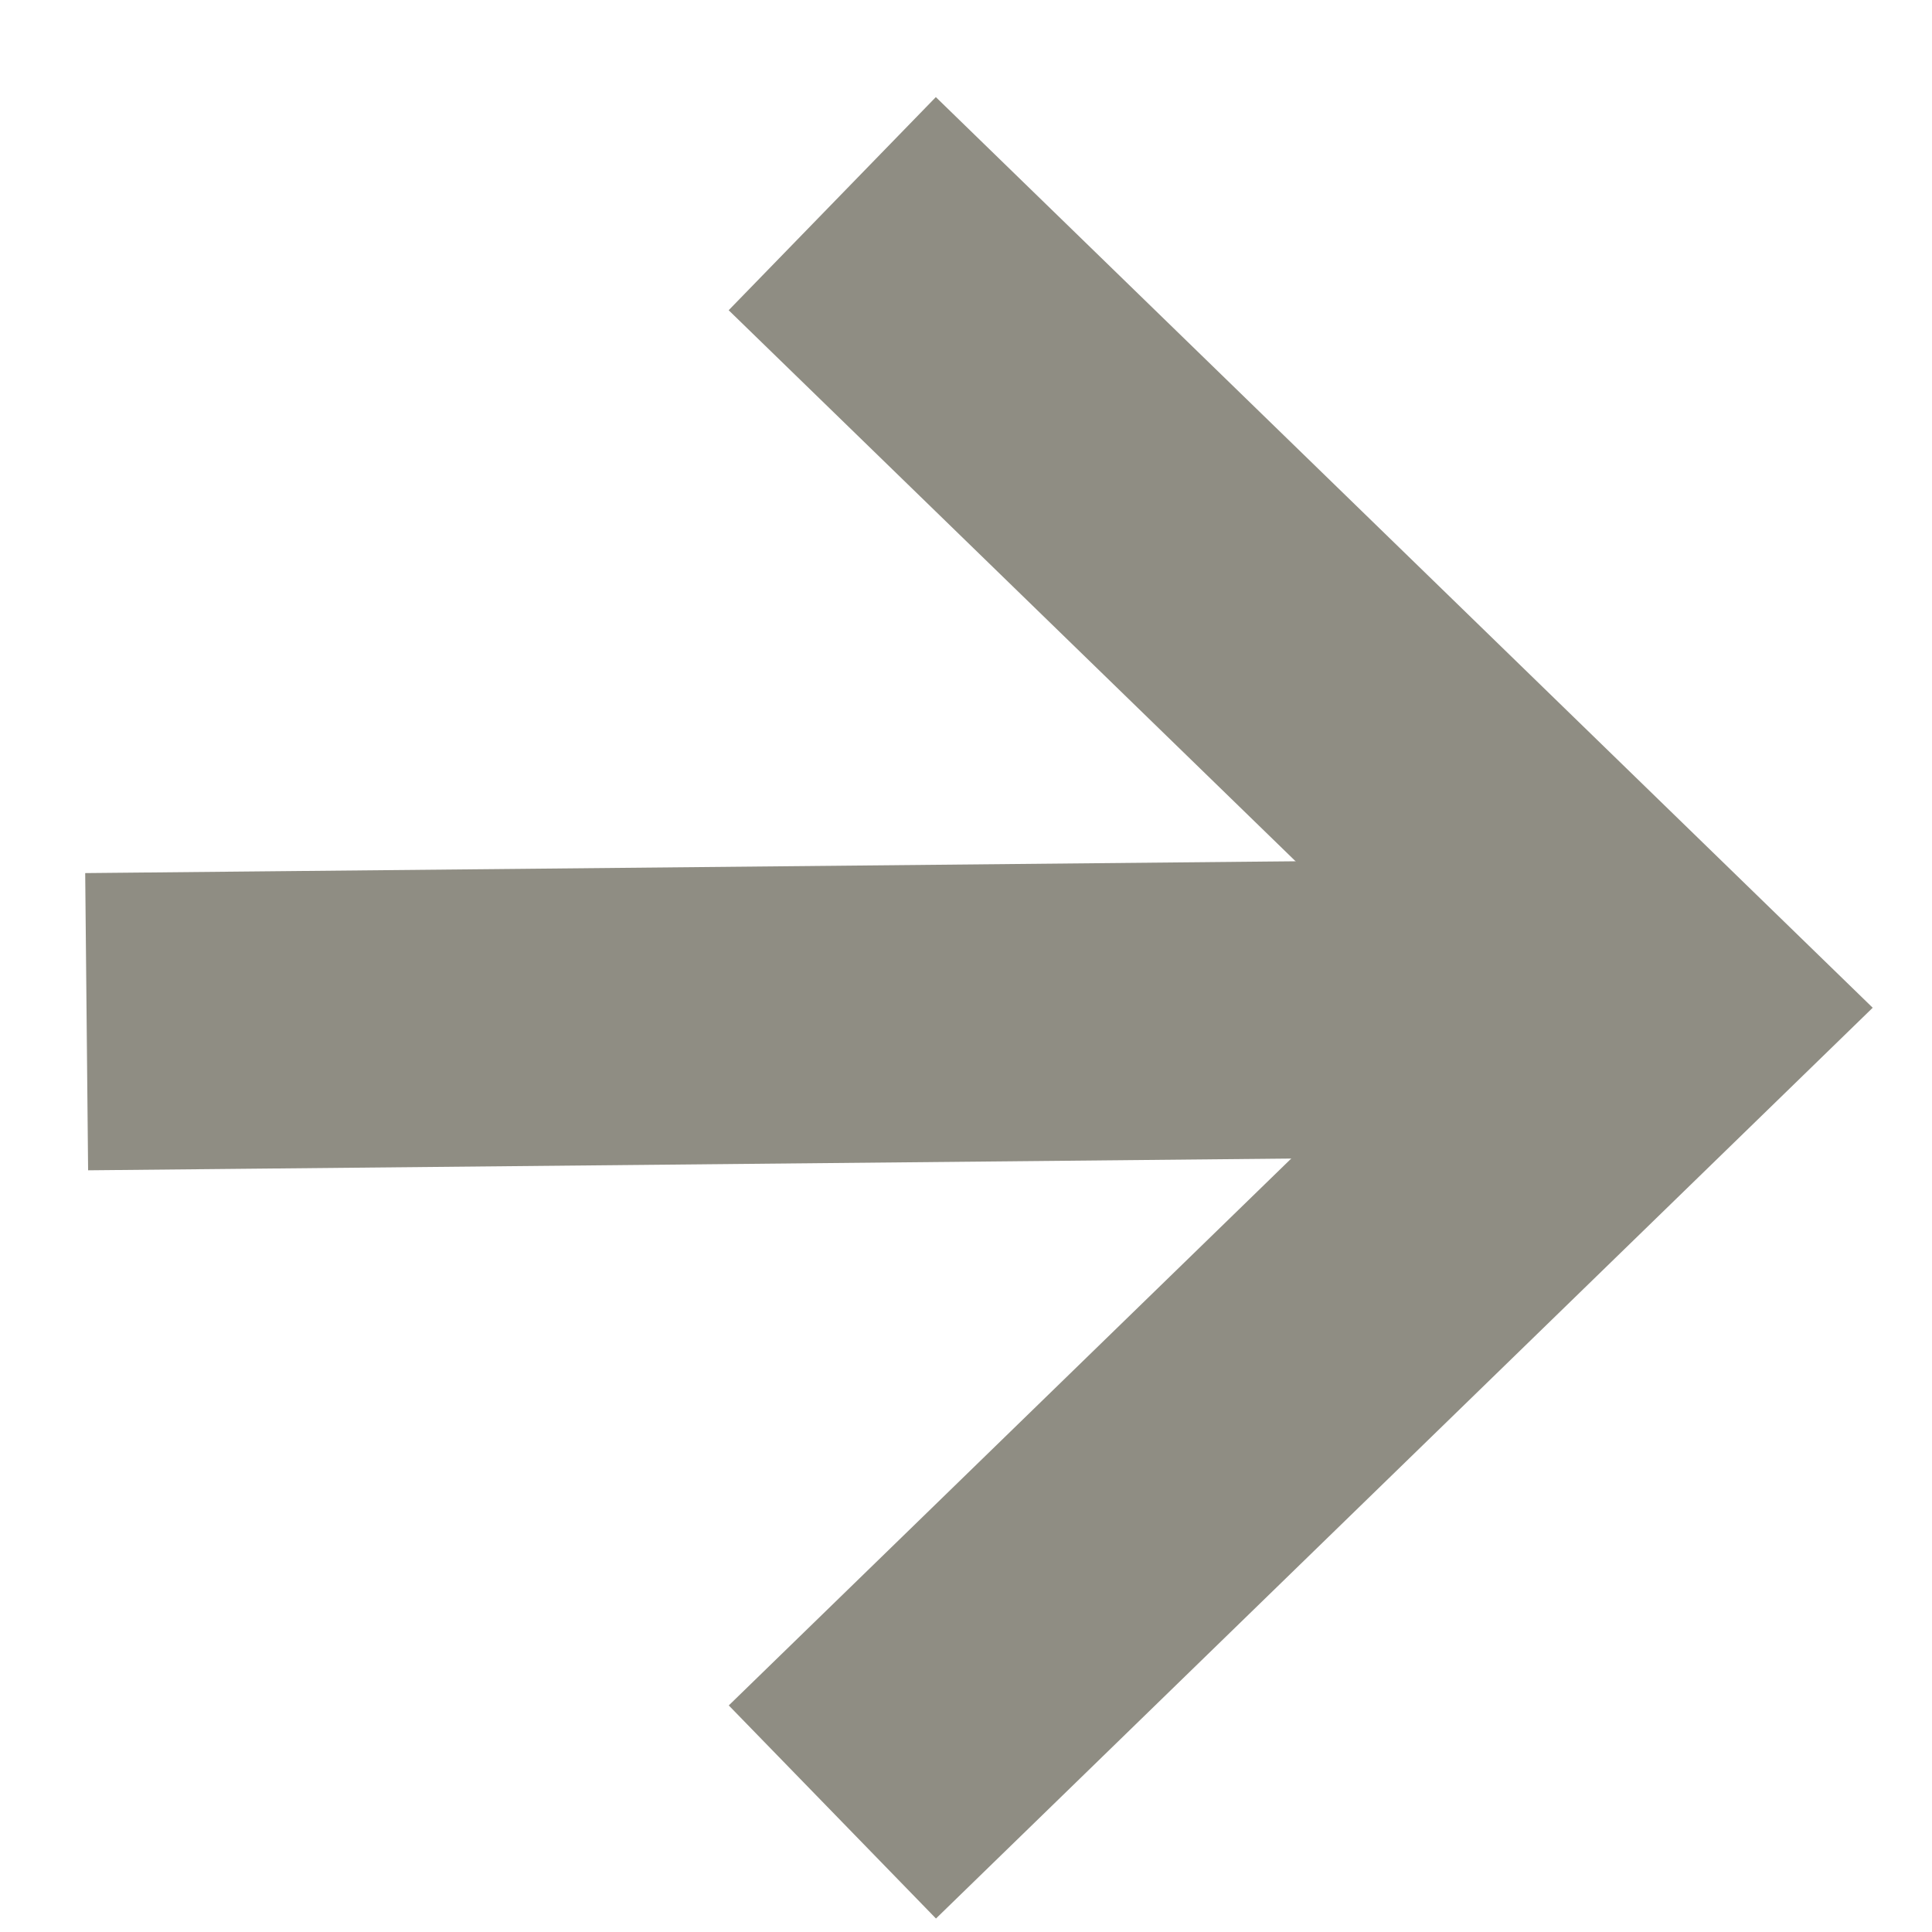 <?xml version="1.0" encoding="UTF-8"?>
<svg width="13px" height="13px" viewBox="0 0 13 13" version="1.1" xmlns="http://www.w3.org/2000/svg" xmlns:xlink="http://www.w3.org/1999/xlink">
    <g id="Export" stroke="none" stroke-width="1" fill="none" fill-rule="evenodd" stroke-linecap="square">
        <g id="Exports-(Black)" transform="translate(-410, -303)" stroke="#8F8D83" stroke-width="2">
            <g id="arrow-small-right" transform="translate(416.083, 309.781) rotate(-360) translate(-416.083, -309.781) translate(411, 305)">
                <polyline id="Path" transform="translate(5.385, 4.781) rotate(-315) translate(-5.385, -4.781) " points="2.004 1.496 8.766 1.4 8.671 8.162"></polyline>
                <line x1="9.167" y1="4.781" x2="0.583" y2="4.865" id="Line-7"></line>
            </g>
        </g>
    </g>
</svg>